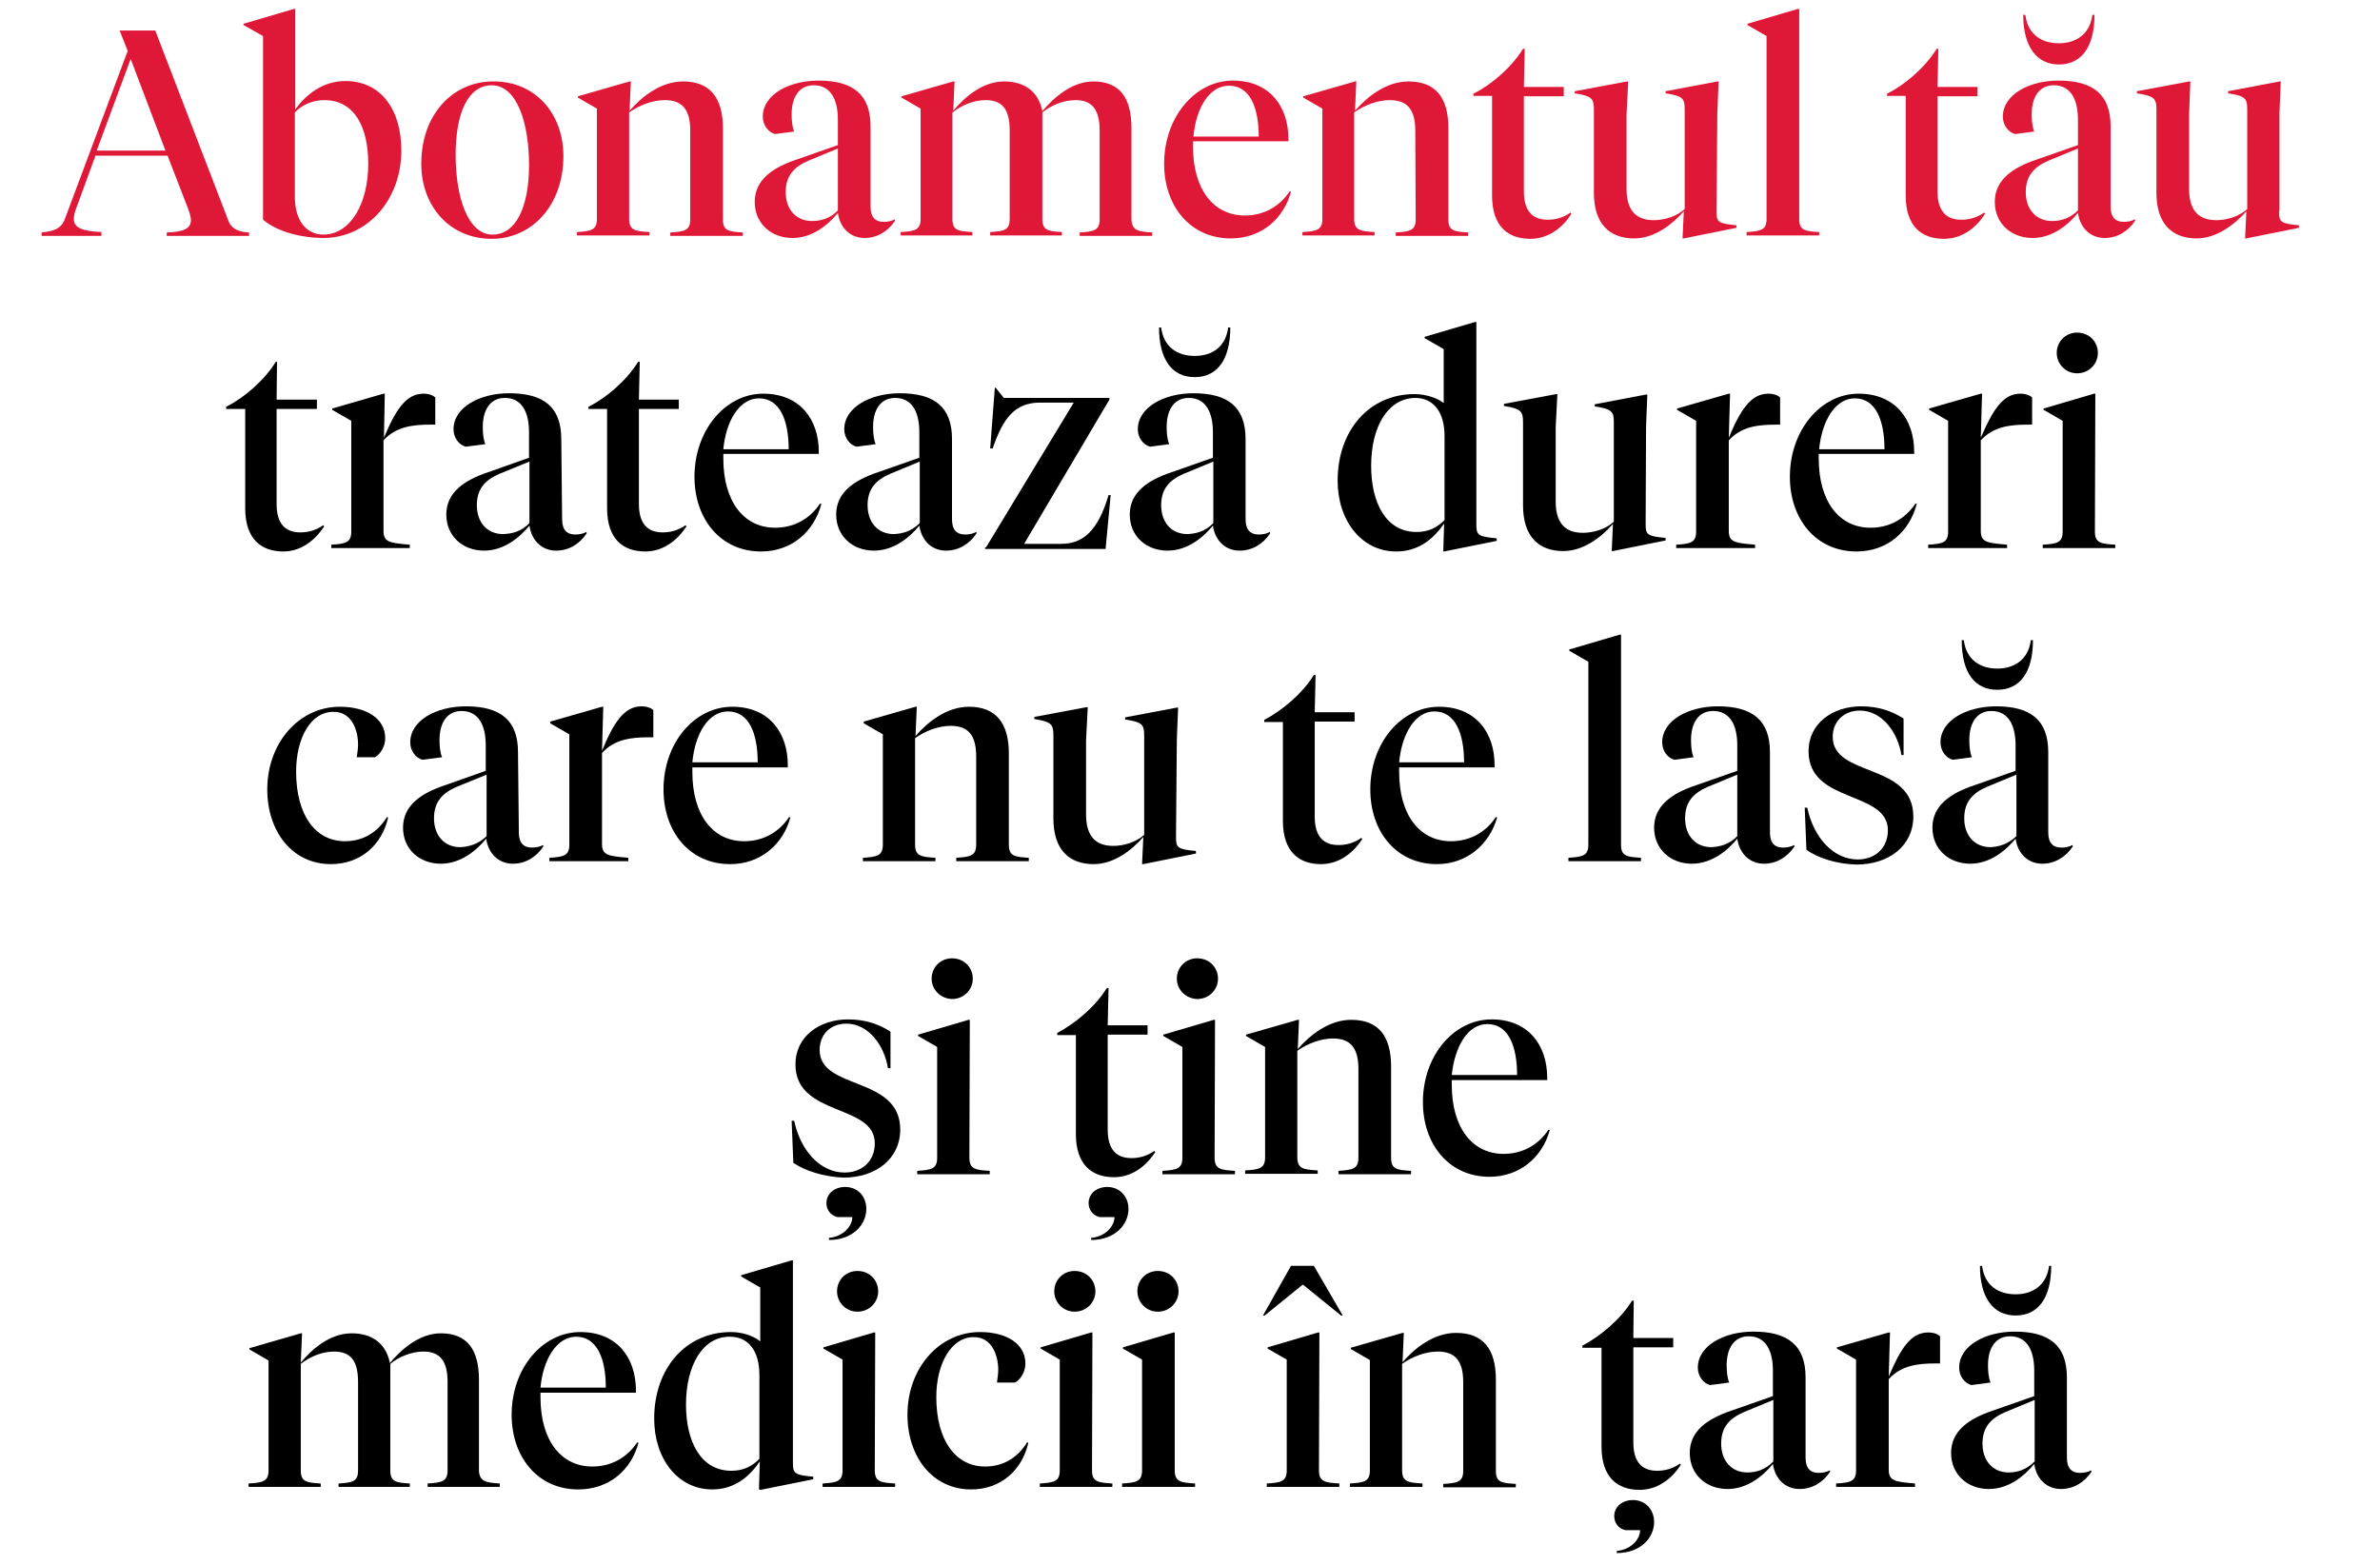 <?xml version="1.0" encoding="utf-8"?>
<!-- Generator: Adobe Illustrator 23.0.2, SVG Export Plug-In . SVG Version: 6.00 Build 0)  -->
<svg version="1.1" id="Layer_1" xmlns="http://www.w3.org/2000/svg" xmlns:xlink="http://www.w3.org/1999/xlink" x="0px" y="0px"
	 viewBox="0 0 561 369" style="enable-background:new 0 0 561 369;" xml:space="preserve">
<style type="text/css">
	.st0{fill:#E01837;}
</style>
<g>
	<g>
		<path class="st0" d="M23.9,55.6H9.8v-0.8c2.6-0.3,4.6-0.7,5.5-3.2l14.8-39.6l-1.9-4.8h8.4l17.3,45c0.8,1.9,2.6,2.5,4.8,2.6v0.8
			H39.3v-0.8c4.1-0.1,5.7-1,5.7-2.9c0-0.8-0.3-1.7-0.7-2.8l-4.8-12.4h-17L18,49c-0.4,1-0.6,1.9-0.6,2.6c0,2.1,2,2.9,6.5,3.1V55.6z
			 M30.8,13.9l-8,21.6h16.2L30.8,13.9z"/>
		<path class="st0" d="M57.4,5.9V5.6l11.9-3.5h0.3v23.7c2.5-3.5,6.5-6.7,11.8-6.7c8.3,0,13.2,6.6,13.2,16.4
			c0,11.5-7.9,20.6-18.4,20.6c-4.8,0-10.6-1.3-14.2-4.3V8.5L57.4,5.9z M86.8,38.6c0-8.6-3.2-15-10.4-15c-2.7,0-5.2,1.1-6.9,2.9v19.8
			c0,5.9,2.8,9,6.8,9C82.7,55.2,86.8,47.9,86.8,38.6z"/>
		<path class="st0" d="M132.8,36.8c0,11.7-7.5,19.5-16.9,19.5c-9.8,0-16.6-7.6-16.6-17.7c0-11.7,7.5-19.4,16.9-19.4
			C126.1,19.1,132.8,26.7,132.8,36.8z M124.7,38.9c0-9.8-2.8-18.8-8.8-18.8c-5.5,0-8.5,6.4-8.5,16.4c0,9.8,2.8,18.8,8.7,18.8
			C121.6,55.3,124.7,48.8,124.7,38.9z"/>
		<path class="st0" d="M162.7,30.8c0-5-1.9-7.2-6-7.2c-2.9,0-6,1.2-8.4,2.9v25.1c0,2.7,1.4,2.9,4.8,3.1v0.8h-17.1v-0.8
			c3.4-0.2,4.7-0.5,4.7-3.1v-26l-4.5-2.6v-0.3l12.2-3.5h0.3l-0.3,6.9c2.7-3.1,7.2-6.9,12.6-6.9c6.3,0,9.4,3.8,9.4,11v21.5
			c0,2.7,1.3,2.9,4.7,3.1v0.8h-17.1v-0.8c3.4-0.2,4.7-0.5,4.7-3.1L162.7,30.8L162.7,30.8z"/>
		<path class="st0" d="M205.2,48.7c0,2.6,1.2,3.6,3.1,3.6c1,0,1.9-0.2,2.6-0.6L211,52c-1.7,2.6-4.3,4.1-7.2,4.1
			c-3.4,0-5.8-2.4-6.3-5.9c-2.3,2.8-6,5.9-10.7,5.9c-5,0-8.9-3.4-8.9-8.5c0-5.2,4.2-8.1,9.9-10l9.7-3.4v-6c0-4.6-1.6-8.1-5.7-8.1
			c-3.5,0-5.2,2.9-5.2,6.8c0,1.4,0.1,2.9,0.6,4.1l-4.5,0.6c-1.6-0.4-2.9-2.1-2.9-4.1c0-5.2,6.2-8.5,13.1-8.5
			c8.1,0,12.3,3.2,12.3,10.8L205.2,48.7L205.2,48.7z M197.5,49.6V35l-7,2.9c-3.2,1.4-5.3,3.4-5.3,7.4c0,4,2.4,6.8,6.2,6.8
			C193.5,52.1,195.7,51.5,197.5,49.6z"/>
		<path class="st0" d="M271.6,54.8v0.8h-17.1v-0.8c3.4-0.2,4.7-0.5,4.7-3.1V30.8c0-5-1.8-7.2-5.7-7.2c-2.8,0-5.7,1.2-7.8,2.9v25.1
			c0,2.7,1.3,2.9,4.6,3.1v0.8h-16.9v-0.8c3.4-0.2,4.6-0.5,4.6-3.1V30.8c0-5-1.7-7.2-5.7-7.2c-2.8,0-5.6,1.2-7.8,2.9v25.1
			c0,2.7,1.3,2.9,4.7,3.1v0.8h-16.9v-0.8c3.4-0.2,4.7-0.5,4.7-3.1v-26l-4.5-2.6v-0.3l12.2-3.5h0.3l-0.3,6.9c2.6-3.1,6.8-6.9,12-6.9
			c4.8,0,8.1,2.4,9,7c2.6-3.1,6.9-7,12-7c6.2,0,9,3.8,9,11v21.5C266.8,54.3,268.2,54.6,271.6,54.8z"/>
		<path class="st0" d="M290.1,56.2c-9.6,0-15.7-7.7-15.7-17.6c0-11,7.3-19.6,16.2-19.6c8.6,0,13.1,6,13.1,13.8v0.5h-22.5v1.2
			c0,10.2,4.9,16.3,12.2,16.3c4.5,0,8.2-2.1,10.6-5.7l0.3,0.1C302.6,51.5,297.4,56.2,290.1,56.2z M281.3,32.2h15.4c0-6.7-2-12-7-12
			C284.9,20.2,281.9,25.7,281.3,32.2z"/>
		<path class="st0" d="M333.6,30.8c0-5-1.9-7.2-6-7.2c-2.9,0-6,1.2-8.4,2.9v25.1c0,2.7,1.4,2.9,4.8,3.1v0.8H307v-0.8
			c3.4-0.2,4.7-0.5,4.7-3.1v-26l-4.5-2.6v-0.3l12.2-3.5h0.3l-0.3,6.9c2.7-3.1,7.2-6.9,12.6-6.9c6.4,0,9.4,3.8,9.4,11v21.5
			c0,2.7,1.3,2.9,4.7,3.1v0.8H329v-0.8c3.4-0.2,4.7-0.5,4.7-3.1L333.6,30.8L333.6,30.8z"/>
		<path class="st0" d="M359.2,20.5h9.4v2.2h-9.4v22.4c0,4.6,2,6.7,5.6,6.7c1.9,0,3.7-0.5,5.4-1.7l0.2,0.3c-1.8,2.9-5.1,5.9-9.7,5.9
			c-5.2,0-9-2.9-9-10.2V22.6h-4.4v-0.5c4.2-2.1,9-6.2,11.7-10.6h0.4L359.2,20.5L359.2,20.5z"/>
		<path class="st0" d="M404.6,49.8c0,2.5,0.3,2.9,4.7,3.3v0.6l-12.4,2.5h-0.3l0.3-6.4c-2.8,3.2-7,6.4-11.7,6.4
			c-5.7,0-9.5-3.3-9.5-10.8V25.7c0-2.5-0.6-3.1-4.5-3.7v-0.5l12.3-2.3h0.3l-0.4,7.8v17.5c0,4.7,1.9,7.4,6.4,7.4
			c2.4,0,5.3-0.8,7.3-2.6V25.7c0-2.5-0.5-3.1-4.5-3.7v-0.5l12.2-2.3h0.3l-0.3,7.5L404.6,49.8L404.6,49.8z"/>
		<path class="st0" d="M424.1,51.6c0,2.7,1.3,2.9,4.7,3.1v0.8h-17.1v-0.8c3.4-0.2,4.7-0.5,4.7-3.1V8.5l-4.5-2.6V5.6l11.9-3.5h0.3
			V51.6L424.1,51.6z"/>
		<path class="st0" d="M456.7,20.5h9.4v2.2h-9.4v22.4c0,4.6,2,6.7,5.6,6.7c1.9,0,3.7-0.5,5.4-1.7l0.2,0.3c-1.8,2.9-5.1,5.9-9.7,5.9
			c-5.2,0-9-2.9-9-10.2V22.6h-4.4v-0.5c4.2-2.1,9-6.2,11.7-10.6h0.4L456.7,20.5L456.7,20.5z"/>
		<path class="st0" d="M497.5,48.7c0,2.6,1.2,3.6,3.1,3.6c1,0,1.9-0.2,2.6-0.6l0.1,0.3c-1.7,2.6-4.3,4.1-7.2,4.1
			c-3.4,0-5.8-2.4-6.3-5.9c-2.3,2.8-6,5.9-10.7,5.9c-5,0-8.9-3.4-8.9-8.5c0-5.2,4.2-8.1,9.9-10l9.7-3.4v-6c0-4.6-1.6-8.1-5.7-8.1
			c-3.5,0-5.2,2.9-5.2,6.8c0,1.4,0.1,2.9,0.6,4.1l-4.5,0.6c-1.6-0.4-2.9-2.1-2.9-4.1c0-5.2,6.2-8.5,13.1-8.5
			c8.1,0,12.3,3.2,12.3,10.8L497.5,48.7L497.5,48.7z M476.9,3.5h0.5c0.6,4.7,3.9,6.7,7.9,6.7c3.9,0,7.3-2,7.9-6.7h0.5
			c0,7.6-3.1,11.7-8.4,11.7C480.1,15.2,476.9,11,476.9,3.5z M489.8,49.6V35l-7,2.9c-3.2,1.4-5.3,3.4-5.3,7.4c0,4,2.4,6.8,6.2,6.8
			C485.7,52.1,487.9,51.5,489.8,49.6z"/>
		<path class="st0" d="M537.2,49.8c0,2.5,0.3,2.9,4.7,3.3v0.6l-12.4,2.5h-0.3l0.3-6.4c-2.8,3.2-7.1,6.4-11.7,6.4
			c-5.7,0-9.5-3.3-9.5-10.8V25.7c0-2.5-0.6-3.1-4.6-3.7v-0.5l12.3-2.3h0.3L516,27v17.5c0,4.7,1.9,7.4,6.4,7.4c2.4,0,5.3-0.8,7.3-2.6
			V25.7c0-2.5-0.5-3.1-4.5-3.7v-0.5l12.1-2.3h0.3l-0.3,7.5V49.8L537.2,49.8z"/>
	</g>
	<g>
		<path d="M65.2,94.2h9.5v2.2h-9.5v22.4c0,4.6,2,6.7,5.6,6.7c1.9,0,3.7-0.5,5.4-1.7l0.2,0.3c-1.8,2.8-5.1,5.9-9.6,5.9
			c-5.2,0-9-2.9-9-10.2V96.4h-4.5v-0.5c4.2-2.1,9-6.2,11.7-10.6h0.3L65.2,94.2L65.2,94.2z"/>
		<path d="M99.8,92.8c1.3,0,2.3,0.4,2.8,0.9v6.4h-1.2c-4.2,0-8.1,0.5-11,3.7v21.4c0,2.7,1.7,2.8,6.2,3.2v0.8H78.1v-0.8
			c3.4-0.2,4.7-0.5,4.7-3.1V99.2l-4.5-2.6v-0.3l12.1-3.5h0.3l-0.2,10.4C93.2,96.7,95.7,92.8,99.8,92.8z"/>
		<path d="M132.5,122.4c0,2.6,1.2,3.6,3.1,3.6c1,0,1.9-0.2,2.6-0.6l0.1,0.3c-1.7,2.6-4.3,4.1-7.2,4.1c-3.4,0-5.8-2.4-6.3-5.9
			c-2.3,2.8-6,5.9-10.7,5.9c-5,0-8.9-3.4-8.9-8.5c0-5.2,4.2-8.1,9.9-10l9.6-3.4v-6c0-4.6-1.6-8.1-5.7-8.1c-3.5,0-5.2,2.9-5.2,6.8
			c0,1.4,0.1,2.9,0.6,4.1l-4.6,0.6c-1.6-0.4-2.9-2.1-2.9-4.1c0-5.2,6.2-8.5,13.1-8.5c8.1,0,12.3,3.2,12.3,10.8L132.5,122.4
			L132.5,122.4z M124.8,123.3v-14.5l-7.1,2.9c-3.2,1.4-5.3,3.4-5.3,7.4c0,4,2.4,6.8,6.2,6.8C120.8,125.8,122.9,125.3,124.8,123.3z"
			/>
		<path d="M150.6,94.2h9.4v2.2h-9.4v22.4c0,4.6,2,6.7,5.6,6.7c1.9,0,3.7-0.5,5.4-1.7l0.2,0.3c-1.8,2.8-5.1,5.9-9.7,5.9
			c-5.2,0-9-2.9-9-10.2V96.4h-4.4v-0.5c4.2-2.1,9-6.2,11.7-10.6h0.4L150.6,94.2L150.6,94.2z"/>
		<path d="M179.4,130c-9.6,0-15.7-7.7-15.7-17.6c0-11,7.3-19.6,16.2-19.6c8.6,0,13.1,6,13.1,13.7v0.5h-22.5v1.1
			c0,10.2,4.9,16.3,12.2,16.3c4.5,0,8.2-2.1,10.6-5.7l0.3,0.1C191.9,125.3,186.6,130,179.4,130z M170.5,105.9h15.4c0-6.7-2-12-7-12
			C174.2,93.9,171.1,99.4,170.5,105.9z"/>
		<path d="M224.4,122.4c0,2.6,1.2,3.6,3.1,3.6c1,0,1.9-0.2,2.6-0.6l0.1,0.3c-1.7,2.6-4.3,4.1-7.2,4.1c-3.4,0-5.8-2.4-6.3-5.9
			c-2.3,2.8-6,5.9-10.7,5.9c-5,0-8.9-3.4-8.9-8.5c0-5.2,4.2-8.1,9.9-10l9.7-3.4v-6c0-4.6-1.6-8.1-5.7-8.1c-3.5,0-5.2,2.9-5.2,6.8
			c0,1.4,0.1,2.9,0.6,4.1l-4.5,0.6c-1.6-0.4-2.9-2.1-2.9-4.1c0-5.2,6.2-8.5,13.1-8.5c8.1,0,12.3,3.2,12.3,10.8V122.4L224.4,122.4z
			 M216.8,123.3v-14.5l-7,2.9c-3.2,1.4-5.3,3.4-5.3,7.4c0,4,2.4,6.8,6.2,6.8C212.7,125.8,214.8,125.3,216.8,123.3z"/>
		<path d="M232.5,128.9l20.6-34h-7.9c-6,0-8.8,3.7-11.2,10.8h-0.6l1.1-14.3h0.2l1.9,2.4h24.9v0.4l-20.1,34h8.8
			c4.9,0,8.6-2.9,11.1-11.5h0.5l-1.2,12.7h-28.4v-0.4H232.5z"/>
		<path d="M293.6,122.4c0,2.6,1.2,3.6,3.1,3.6c1,0,1.9-0.2,2.6-0.6l0.1,0.3c-1.7,2.6-4.3,4.1-7.2,4.1c-3.4,0-5.8-2.4-6.3-5.9
			c-2.3,2.8-6,5.9-10.7,5.9c-5,0-8.9-3.4-8.9-8.5c0-5.2,4.2-8.1,9.9-10l9.7-3.4v-6c0-4.6-1.6-8.1-5.7-8.1c-3.5,0-5.2,2.9-5.2,6.8
			c0,1.4,0.1,2.9,0.6,4.1l-4.5,0.6c-1.6-0.4-2.9-2.1-2.9-4.1c0-5.2,6.2-8.5,13.1-8.5c8.1,0,12.3,3.2,12.3,10.8L293.6,122.4
			L293.6,122.4z M273.2,77.2h0.5c0.6,4.7,3.9,6.7,7.9,6.7s7.3-2,7.9-6.7h0.5c0,7.6-3.1,11.7-8.4,11.7S273.2,84.8,273.2,77.2z
			 M286,123.3v-14.5l-7,2.9c-3.2,1.4-5.3,3.4-5.3,7.4c0,4,2.4,6.8,6.2,6.8C281.9,125.8,284.1,125.3,286,123.3z"/>
		<path d="M340.2,130l0.2-6.6c-2.4,3.5-5.9,6.6-11.3,6.6c-8.1,0-13.8-7.2-13.8-16.7c0-11.9,7.5-20.4,18.1-20.4
			c2.5,0,5.2,0.8,6.9,2.1V82.3l-4.5-2.6v-0.3l11.9-3.5h0.3v47.7c0,2.5,0.3,2.9,4.8,3.3v0.6l-12.4,2.5H340.2L340.2,130z M323.2,109.8
			c0,8.6,3.4,15.6,10.7,15.6c2.8,0,4.8-1,6.6-2.8v-19.8c0-5.9-2.8-9-6.9-9C327.1,93.9,323.2,100.6,323.2,109.8z"/>
		<path d="M387.9,123.5c0,2.5,0.3,2.9,4.7,3.3v0.6l-12.4,2.5h-0.3l0.3-6.4c-2.8,3.2-7,6.4-11.7,6.4c-5.7,0-9.5-3.3-9.5-10.8V99.4
			c0-2.5-0.6-3.1-4.5-3.7v-0.5l12.3-2.3h0.3l-0.4,7.8v17.5c0,4.7,1.9,7.4,6.4,7.4c2.4,0,5.3-0.8,7.3-2.6V99.5c0-2.5-0.5-3.1-4.5-3.7
			v-0.5L388,93h0.3l-0.3,7.5L387.9,123.5L387.9,123.5z"/>
		<path d="M416.8,92.8c1.3,0,2.3,0.4,2.8,0.9v6.4h-1.1c-4.2,0-8.1,0.5-11,3.7v21.4c0,2.7,1.7,2.8,6.2,3.2v0.8h-18.6v-0.8
			c3.4-0.2,4.7-0.5,4.7-3.1V99.2l-4.5-2.6v-0.3l12.2-3.5h0.3l-0.3,10.4C410.2,96.7,412.7,92.8,416.8,92.8z"/>
		<path d="M437.6,130c-9.6,0-15.7-7.7-15.7-17.6c0-11,7.3-19.6,16.2-19.6c8.6,0,13.1,6,13.1,13.7v0.5h-22.5v1.1
			c0,10.2,4.9,16.3,12.2,16.3c4.5,0,8.2-2.1,10.6-5.7l0.3,0.1C450.1,125.3,444.9,130,437.6,130z M428.8,105.9h15.4c0-6.7-2-12-7-12
			C432.5,93.9,429.4,99.4,428.8,105.9z"/>
		<path d="M476.2,92.8c1.3,0,2.3,0.4,2.8,0.9v6.4h-1.1c-4.2,0-8.1,0.5-11,3.7v21.4c0,2.7,1.7,2.8,6.2,3.2v0.8h-18.6v-0.8
			c3.4-0.2,4.7-0.5,4.7-3.1V99.2l-4.5-2.6v-0.3l12.2-3.5h0.3l-0.3,10.4C469.7,96.7,472.1,92.8,476.2,92.8z"/>
		<path d="M493.8,125.3c0,2.7,1.4,2.9,4.8,3.1v0.8h-17.1v-0.8c3.4-0.2,4.7-0.5,4.7-3.1V99.2l-4.5-2.6v-0.3l11.9-3.5h0.3L493.8,125.3
			L493.8,125.3z M484.8,83.2c0-2.7,2.1-4.8,4.8-4.8c2.9,0,4.9,2.2,4.9,4.8c0,2.6-2.1,4.8-4.9,4.8C486.9,88,484.8,85.8,484.8,83.2z"
			/>
	</g>
	<g>
		<path d="M69.8,181.9c0,10.3,4.6,16.4,11.5,16.4c4.3,0,7.7-2.1,9.9-5.7l0.3,0.1c-1.5,6.5-6.5,11-13.5,11c-9.1,0-15-7.7-15-17.6
			c0-11,7.5-19.5,17.1-19.5c6.3,0,10.7,2.8,10.7,7.4c0,2-1.1,3.7-2.4,4.5h-4.3c0.1-0.9,0.3-1.9,0.3-3c0-3.4-1.5-7.7-5.7-7.7
			C73.3,167.7,69.8,173.9,69.8,181.9z"/>
		<path d="M122.3,196.2c0,2.6,1.2,3.6,3.1,3.6c1,0,1.9-0.2,2.6-0.6l0.1,0.3c-1.7,2.6-4.3,4.1-7.2,4.1c-3.4,0-5.8-2.4-6.3-5.9
			c-2.3,2.8-6,5.9-10.7,5.9c-5,0-8.9-3.4-8.9-8.5c0-5.2,4.2-8.1,9.9-10l9.6-3.4v-6c0-4.6-1.6-8.1-5.7-8.1c-3.5,0-5.2,2.9-5.2,6.8
			c0,1.4,0.1,2.9,0.6,4.1l-4.6,0.6c-1.6-0.4-2.9-2.1-2.9-4.1c0-5.2,6.2-8.5,13.1-8.5c8.1,0,12.3,3.2,12.3,10.8L122.3,196.2
			L122.3,196.2z M114.7,197.1v-14.5l-7.1,2.9c-3.2,1.4-5.3,3.4-5.3,7.4c0,4,2.4,6.8,6.2,6.8C110.5,199.6,112.8,199,114.7,197.1z"/>
		<path d="M151.2,166.5c1.3,0,2.3,0.4,2.8,0.9v6.4h-1.1c-4.2,0-8.1,0.5-11,3.7V199c0,2.7,1.7,2.8,6.2,3.2v0.8h-18.6v-0.8
			c3.4-0.2,4.7-0.5,4.7-3.1v-26l-4.5-2.6v-0.4l12.2-3.5h0.3l-0.3,10.4C144.6,170.4,147.1,166.5,151.2,166.5z"/>
		<path d="M172.1,203.7c-9.6,0-15.7-7.7-15.7-17.6c0-11,7.3-19.5,16.2-19.5c8.6,0,13.1,6,13.1,13.8v0.5h-22.5v1.1
			c0,10.2,4.9,16.3,12.2,16.3c4.5,0,8.2-2.1,10.6-5.7l0.3,0.1C184.6,199,179.3,203.7,172.1,203.7z M163.2,179.7h15.4
			c0-6.7-2-12-7-12C166.9,167.7,163.8,173.1,163.2,179.7z"/>
		<path d="M230.1,178.3c0-5-1.9-7.2-6-7.2c-2.9,0-6,1.2-8.4,2.9v25.1c0,2.7,1.4,2.9,4.8,3.1v0.8h-17.1v-0.8c3.4-0.2,4.7-0.5,4.7-3.1
			v-26l-4.5-2.6v-0.4l12.2-3.5h0.3l-0.3,6.9c2.7-3.1,7.2-6.9,12.6-6.9c6.3,0,9.4,3.8,9.4,11v21.5c0,2.7,1.3,2.9,4.7,3.1v0.8h-17.1
			v-0.8c3.4-0.2,4.7-0.5,4.7-3.1L230.1,178.3L230.1,178.3z"/>
		<path d="M277.2,197.3c0,2.5,0.3,2.9,4.7,3.3v0.6l-12.4,2.5h-0.3l0.3-6.4c-2.8,3.2-7,6.4-11.7,6.4c-5.7,0-9.5-3.3-9.5-10.8v-19.7
			c0-2.5-0.6-3.1-4.5-3.7V169l12.3-2.3h0.3l-0.4,7.8V192c0,4.7,1.9,7.4,6.4,7.4c2.4,0,5.3-0.8,7.3-2.6v-23.5c0-2.5-0.5-3.1-4.5-3.7
			v-0.5l12.2-2.3h0.3l-0.3,7.5L277.2,197.3L277.2,197.3z"/>
		<path d="M309.9,167.9h9.4v2.2h-9.4v22.4c0,4.6,2,6.7,5.6,6.7c1.9,0,3.7-0.5,5.4-1.7l0.2,0.3c-1.8,2.8-5.1,5.9-9.7,5.9
			c-5.2,0-9-2.9-9-10.2v-23.3h-4.4v-0.5c4.2-2.2,9-6.2,11.7-10.6h0.4L309.9,167.9L309.9,167.9z"/>
		<path d="M338.7,203.7c-9.6,0-15.7-7.7-15.7-17.6c0-11,7.3-19.5,16.2-19.5c8.6,0,13.1,6,13.1,13.8v0.5h-22.5v1.1
			c0,10.2,4.9,16.3,12.2,16.3c4.5,0,8.2-2.1,10.6-5.7l0.3,0.1C351.1,199,345.8,203.7,338.7,203.7z M329.8,179.7h15.3
			c0-6.7-2-12-7-12C333.5,167.7,330.4,173.1,329.8,179.7z"/>
		<path d="M382.1,199.1c0,2.7,1.3,2.9,4.7,3.1v0.8h-17.1v-0.8c3.4-0.2,4.7-0.5,4.7-3.1v-43.1l-4.5-2.6v-0.3l11.9-3.5h0.3
			L382.1,199.1L382.1,199.1z"/>
		<path d="M417.2,196.2c0,2.6,1.2,3.6,3.1,3.6c1,0,1.9-0.2,2.6-0.6l0.1,0.3c-1.7,2.6-4.3,4.1-7.2,4.1c-3.4,0-5.8-2.4-6.3-5.9
			c-2.3,2.8-6,5.9-10.7,5.9c-5,0-8.9-3.4-8.9-8.5c0-5.2,4.2-8.1,9.9-10l9.7-3.4v-6c0-4.6-1.6-8.1-5.7-8.1c-3.5,0-5.2,2.9-5.2,6.8
			c0,1.4,0.1,2.9,0.6,4.1l-4.5,0.6c-1.6-0.4-2.9-2.1-2.9-4.1c0-5.2,6.2-8.5,13.1-8.5c8.1,0,12.3,3.2,12.3,10.8L417.2,196.2
			L417.2,196.2z M409.5,197.1v-14.5l-7,2.9c-3.2,1.4-5.3,3.4-5.3,7.4c0,4,2.4,6.8,6.2,6.8C405.5,199.6,407.7,199,409.5,197.1z"/>
		<path d="M425.8,200.3l-0.4-9.9h0.6c1.5,7.1,6.2,12.2,11.9,12.2c3.9,0,7.1-2.5,7.1-6.9c0-9.4-18.7-6.2-18.7-18.6
			c0-6.6,5.7-10.6,12.4-10.6c4,0,7.3,1.1,10,2.9v8.6h-0.5c-0.8-5.2-4.5-10.5-9.8-10.5c-3.8,0-6.4,2.6-6.4,6.2c0,9.6,19,6,19,18.8
			c0,6.8-5.7,11.3-13.4,11.3C433.1,203.7,428.5,202.3,425.8,200.3z"/>
		<path d="M482.8,196.2c0,2.6,1.2,3.6,3.1,3.6c1,0,1.9-0.2,2.6-0.6l0.1,0.3c-1.7,2.6-4.3,4.1-7.2,4.1c-3.4,0-5.8-2.4-6.3-5.9
			c-2.3,2.8-6,5.9-10.7,5.9c-5,0-8.9-3.4-8.9-8.5c0-5.2,4.2-8.1,9.9-10l9.7-3.4v-6c0-4.6-1.6-8.1-5.7-8.1c-3.5,0-5.2,2.9-5.2,6.8
			c0,1.4,0.1,2.9,0.6,4.1l-4.5,0.6c-1.6-0.4-2.9-2.1-2.9-4.1c0-5.2,6.2-8.5,13.1-8.5c8.1,0,12.3,3.2,12.3,10.8L482.8,196.2
			L482.8,196.2z M462.4,150.9h0.5c0.6,4.7,3.9,6.7,7.9,6.7c3.9,0,7.3-2,7.9-6.7h0.5c0,7.6-3.1,11.7-8.4,11.7
			C465.5,162.6,462.4,158.6,462.4,150.9z M475.3,197.1v-14.5l-7,2.9c-3.2,1.4-5.3,3.4-5.3,7.4c0,4,2.4,6.8,6.2,6.8
			C471.2,199.6,473.3,199,475.3,197.1z"/>
	</g>
	<g>
		<path d="M187,274.1l-0.4-9.9h0.6c1.5,7.1,6.2,12.2,11.9,12.2c3.9,0,7.1-2.5,7.1-6.9c0-9.4-18.7-6.2-18.7-18.6
			c0-6.6,5.7-10.6,12.4-10.6c4,0,7.3,1.1,10,2.9v8.6h-0.6c-0.8-5.2-4.5-10.5-9.8-10.5c-3.8,0-6.3,2.6-6.3,6.2c0,9.6,19,6,19,18.8
			c0,6.8-5.7,11.3-13.4,11.3C194.2,277.4,189.7,276,187,274.1z M197.4,286.9c-1.7-0.4-2.6-1.8-2.6-3.3c0-2.3,2-3.8,4.4-3.8
			c3,0,5,2.2,5,5.2c0,3.6-3.1,7.3-8.8,7.3v-0.5c3.4-0.3,5.5-2.8,5.5-4.9L197.4,286.9L197.4,286.9z"/>
		<path d="M228.5,272.9c0,2.7,1.4,2.9,4.8,3.1v0.8h-17.1V276c3.4-0.2,4.7-0.5,4.7-3.1v-26.1l-4.5-2.6v-0.3l11.9-3.5h0.3L228.5,272.9
			L228.5,272.9z M219.6,230.7c0-2.7,2.1-4.8,4.8-4.8c2.9,0,4.9,2.2,4.9,4.8c0,2.6-2.1,4.8-4.9,4.8
			C221.7,235.4,219.6,233.3,219.6,230.7z"/>
		<path d="M261.1,241.7h9.4v2.2h-9.4v22.4c0,4.6,2,6.7,5.6,6.7c1.9,0,3.7-0.5,5.4-1.7l0.2,0.3c-1.8,2.8-5.1,5.9-9.7,5.9
			c-5.2,0-9-2.9-9-10.2V244h-4.4v-0.5c4.2-2.2,9-6.2,11.7-10.6h0.4L261.1,241.7L261.1,241.7z M259.2,286.9c-1.7-0.4-2.6-1.8-2.6-3.3
			c0-2.3,2-3.8,4.4-3.8c2.9,0,5,2.2,5,5.2c0,3.6-3.1,7.3-8.8,7.3v-0.5c3.4-0.3,5.5-2.8,5.5-4.9L259.2,286.9L259.2,286.9z"/>
		<path d="M286.3,272.9c0,2.7,1.4,2.9,4.8,3.1v0.8H274V276c3.4-0.2,4.7-0.5,4.7-3.1v-26.1l-4.5-2.6v-0.3l11.9-3.5h0.3L286.3,272.9
			L286.3,272.9z M277.4,230.7c0-2.7,2.1-4.8,4.8-4.8c2.9,0,4.9,2.2,4.9,4.8c0,2.6-2.1,4.8-4.9,4.8
			C279.5,235.4,277.4,233.3,277.4,230.7z"/>
		<path d="M320.2,252c0-5-1.9-7.2-6-7.2c-2.9,0-6,1.2-8.4,2.9v25.1c0,2.7,1.4,2.9,4.8,3.1v0.8h-17.1v-0.8c3.4-0.2,4.7-0.5,4.7-3.1
			v-26l-4.5-2.6v-0.3l12.2-3.5h0.3l-0.3,6.9c2.7-3.1,7.2-6.9,12.6-6.9c6.4,0,9.4,3.8,9.4,11v21.5c0,2.7,1.3,2.9,4.7,3.1v0.8h-17.1
			V276c3.4-0.2,4.7-0.5,4.7-3.1L320.2,252L320.2,252z"/>
		<path d="M351.1,277.4c-9.6,0-15.7-7.7-15.7-17.6c0-11,7.3-19.5,16.2-19.5c8.6,0,13.1,6,13.1,13.8v0.5h-22.5v1.1
			c0,10.2,4.9,16.3,12.2,16.3c4.5,0,8.2-2.1,10.6-5.7l0.3,0.1C363.6,272.7,358.3,277.4,351.1,277.4z M342.2,253.4h15.4
			c0-6.7-2-12-7-12C345.9,241.4,342.9,246.8,342.2,253.4z"/>
	</g>
	<g>
		<path d="M117.8,349.7v0.8h-17v-0.8c3.4-0.2,4.7-0.5,4.7-3.1v-20.8c0-5-1.8-7.2-5.7-7.2c-2.8,0-5.7,1.2-7.8,2.9v25.1
			c0,2.7,1.3,2.9,4.6,3.1v0.8H79.8v-0.8c3.4-0.2,4.6-0.5,4.6-3.1v-20.8c0-5-1.7-7.2-5.7-7.2c-2.8,0-5.6,1.2-7.8,2.9v25.1
			c0,2.7,1.3,2.9,4.7,3.1v0.8h-17v-0.8c3.4-0.2,4.7-0.5,4.7-3.1v-25.9l-4.5-2.6v-0.3l12.1-3.5h0.3l-0.3,6.9c2.6-3.1,6.8-6.9,12-6.9
			c4.8,0,8.1,2.4,9,7c2.6-3.1,6.9-7,12-7c6.2,0,9,3.8,9,11v21.5C113.1,349.2,114.5,349.5,117.8,349.7z"/>
		<path d="M136.3,351.1c-9.6,0-15.7-7.7-15.7-17.6c0-11,7.3-19.5,16.2-19.5c8.6,0,13.1,6,13.1,13.8v0.5h-22.5v1.1
			c0,10.2,4.9,16.3,12.2,16.3c4.5,0,8.2-2.1,10.6-5.7l0.3,0.1C148.8,346.5,143.6,351.1,136.3,351.1z M127.4,327.1h15.4
			c0-6.7-2-12-7-12C131.2,315.1,128,320.5,127.4,327.1z"/>
		<path d="M178.9,351.1l0.2-6.6c-2.4,3.5-5.9,6.6-11.2,6.6c-8.1,0-13.7-7.2-13.7-16.7c0-11.9,7.5-20.4,18.1-20.4
			c2.5,0,5.2,0.8,6.9,2.2v-12.7l-4.5-2.6v-0.3l11.9-3.5h0.3v47.7c0,2.5,0.3,2.9,4.8,3.3v0.6l-12.4,2.5L178.9,351.1L178.9,351.1z
			 M161.7,331.1c0,8.6,3.4,15.6,10.7,15.6c2.8,0,4.8-1,6.6-2.8v-19.8c0-5.9-2.8-9-6.9-9C165.7,315,161.7,321.8,161.7,331.1z"/>
		<path d="M206.2,346.6c0,2.7,1.4,2.9,4.8,3.1v0.8h-17.1v-0.8c3.4-0.2,4.7-0.5,4.7-3.1v-26.1l-4.5-2.6v-0.3l11.9-3.5h0.3
			L206.2,346.6L206.2,346.6z M197.3,304.4c0-2.7,2.1-4.8,4.8-4.8c2.9,0,4.9,2.2,4.9,4.8c0,2.6-2.1,4.8-4.9,4.8
			C199.4,309.2,197.3,307,197.3,304.4z"/>
		<path d="M220.7,329.3c0,10.3,4.6,16.4,11.5,16.4c4.3,0,7.7-2.1,9.9-5.7l0.3,0.1c-1.5,6.5-6.5,11-13.5,11c-9.1,0-15-7.7-15-17.6
			c0-11,7.5-19.5,17.1-19.5c6.3,0,10.7,2.8,10.7,7.4c0,2-1.1,3.7-2.4,4.5h-4.3c0.1-0.9,0.3-1.9,0.3-3c0-3.4-1.5-7.7-5.7-7.7
			C224.3,315.1,220.7,321.4,220.7,329.3z"/>
		<path d="M257.4,346.6c0,2.7,1.4,2.9,4.8,3.1v0.8h-17.1v-0.8c3.4-0.2,4.7-0.5,4.7-3.1v-26.1l-4.5-2.6v-0.3l11.9-3.5h0.3
			L257.4,346.6L257.4,346.6z M248.5,304.4c0-2.7,2.1-4.8,4.8-4.8c2.9,0,4.9,2.2,4.9,4.8c0,2.6-2.1,4.8-4.9,4.8
			C250.6,309.2,248.5,307,248.5,304.4z"/>
		<path d="M276.9,346.6c0,2.7,1.4,2.9,4.8,3.1v0.8h-17.2v-0.8c3.4-0.2,4.7-0.5,4.7-3.1v-26.1l-4.5-2.6v-0.3l11.9-3.5h0.3
			L276.9,346.6L276.9,346.6z M268.1,304.4c0-2.7,2.1-4.8,4.8-4.8c2.9,0,4.9,2.2,4.9,4.8c0,2.6-2.1,4.8-4.9,4.8
			C270.2,309.2,268.1,307,268.1,304.4z"/>
		<path d="M316.5,310.1h-0.4l-9-7.3l-9,7.3h-0.4l6.6-11.7h5.4L316.5,310.1z M310.9,346.6c0,2.7,1.4,2.9,4.8,3.1v0.8h-17.1v-0.8
			c3.4-0.2,4.7-0.5,4.7-3.1v-26.1l-4.5-2.6v-0.3l11.9-3.5h0.3L310.9,346.6L310.9,346.6z"/>
		<path d="M344.9,325.8c0-5-1.9-7.2-6-7.2c-2.9,0-6,1.2-8.4,2.9v25.1c0,2.7,1.4,2.9,4.8,3.1v0.8h-17.1v-0.8c3.4-0.2,4.7-0.5,4.7-3.1
			v-26l-4.5-2.6v-0.3l12.2-3.5h0.3l-0.3,6.9c2.7-3.1,7.2-6.9,12.6-6.9c6.4,0,9.4,3.8,9.4,11v21.5c0,2.7,1.3,2.9,4.7,3.1v0.8h-17.1
			v-0.8c3.4-0.2,4.7-0.5,4.7-3.1L344.9,325.8L344.9,325.8z"/>
		<path d="M385,315.4h9.4v2.2H385V340c0,4.6,2,6.7,5.6,6.7c1.9,0,3.7-0.5,5.4-1.7l0.2,0.3c-1.8,2.8-5.1,5.9-9.7,5.9
			c-5.2,0-9-2.9-9-10.2v-23.3H373v-0.5c4.2-2.2,9-6.2,11.7-10.6h0.4L385,315.4L385,315.4z M383.1,360.7c-1.7-0.4-2.6-1.8-2.6-3.3
			c0-2.3,2-3.8,4.4-3.8c2.9,0,5,2.2,5,5.2c0,3.6-3.1,7.3-8.8,7.3v-0.5c3.4-0.3,5.5-2.8,5.5-4.9L383.1,360.7L383.1,360.7z"/>
		<path d="M425.6,343.6c0,2.6,1.2,3.6,3.1,3.6c1,0,1.9-0.2,2.6-0.6l0.1,0.3c-1.7,2.6-4.3,4.1-7.2,4.1c-3.4,0-5.8-2.4-6.3-5.9
			c-2.3,2.8-6,5.9-10.7,5.9c-5,0-8.9-3.4-8.9-8.5c0-5.2,4.2-8.1,9.9-10l9.7-3.4v-6c0-4.6-1.6-8.1-5.7-8.1c-3.5,0-5.2,2.9-5.2,6.8
			c0,1.4,0.1,2.9,0.6,4.1l-4.5,0.6c-1.6-0.4-2.9-2.1-2.9-4.1c0-5.2,6.2-8.5,13.1-8.5c8.1,0,12.3,3.2,12.3,10.8L425.6,343.6
			L425.6,343.6z M418,344.5V330l-7,2.9c-3.2,1.4-5.3,3.4-5.3,7.4c0,4,2.4,6.8,6.2,6.8C413.9,347.1,416.1,346.5,418,344.5z"/>
		<path d="M454.5,314.1c1.3,0,2.3,0.4,2.8,0.9v6.4h-1.1c-4.2,0-8.1,0.5-11,3.7v21.4c0,2.7,1.7,2.8,6.2,3.2v0.8h-18.6v-0.8
			c3.4-0.2,4.7-0.5,4.7-3.1v-26.1l-4.5-2.6v-0.3l12.2-3.5h0.3l-0.3,10.4C448,317.9,450.4,314.1,454.5,314.1z"/>
		<path d="M487.2,343.6c0,2.6,1.2,3.6,3.1,3.6c1,0,1.9-0.2,2.6-0.6l0.1,0.3c-1.7,2.6-4.3,4.1-7.2,4.1c-3.4,0-5.8-2.4-6.3-5.9
			c-2.3,2.8-6,5.9-10.7,5.9c-5,0-8.9-3.4-8.9-8.5c0-5.2,4.2-8.1,9.9-10l9.7-3.4v-6c0-4.6-1.6-8.1-5.7-8.1c-3.5,0-5.2,2.9-5.2,6.8
			c0,1.4,0.1,2.9,0.6,4.1l-4.5,0.6c-1.6-0.4-2.9-2.1-2.9-4.1c0-5.2,6.2-8.5,13.1-8.5c8.1,0,12.3,3.2,12.3,10.8L487.2,343.6
			L487.2,343.6z M466.7,298.4h0.5c0.6,4.7,3.9,6.7,7.9,6.7c3.9,0,7.3-2,7.9-6.7h0.5c0,7.6-3.1,11.7-8.4,11.7
			C469.9,310.1,466.7,306,466.7,298.4z M479.6,344.5V330l-7,2.9c-3.2,1.4-5.3,3.4-5.3,7.4c0,4,2.4,6.8,6.2,6.8
			C475.5,347.1,477.6,346.5,479.6,344.5z"/>
	</g>
</g>
</svg>
